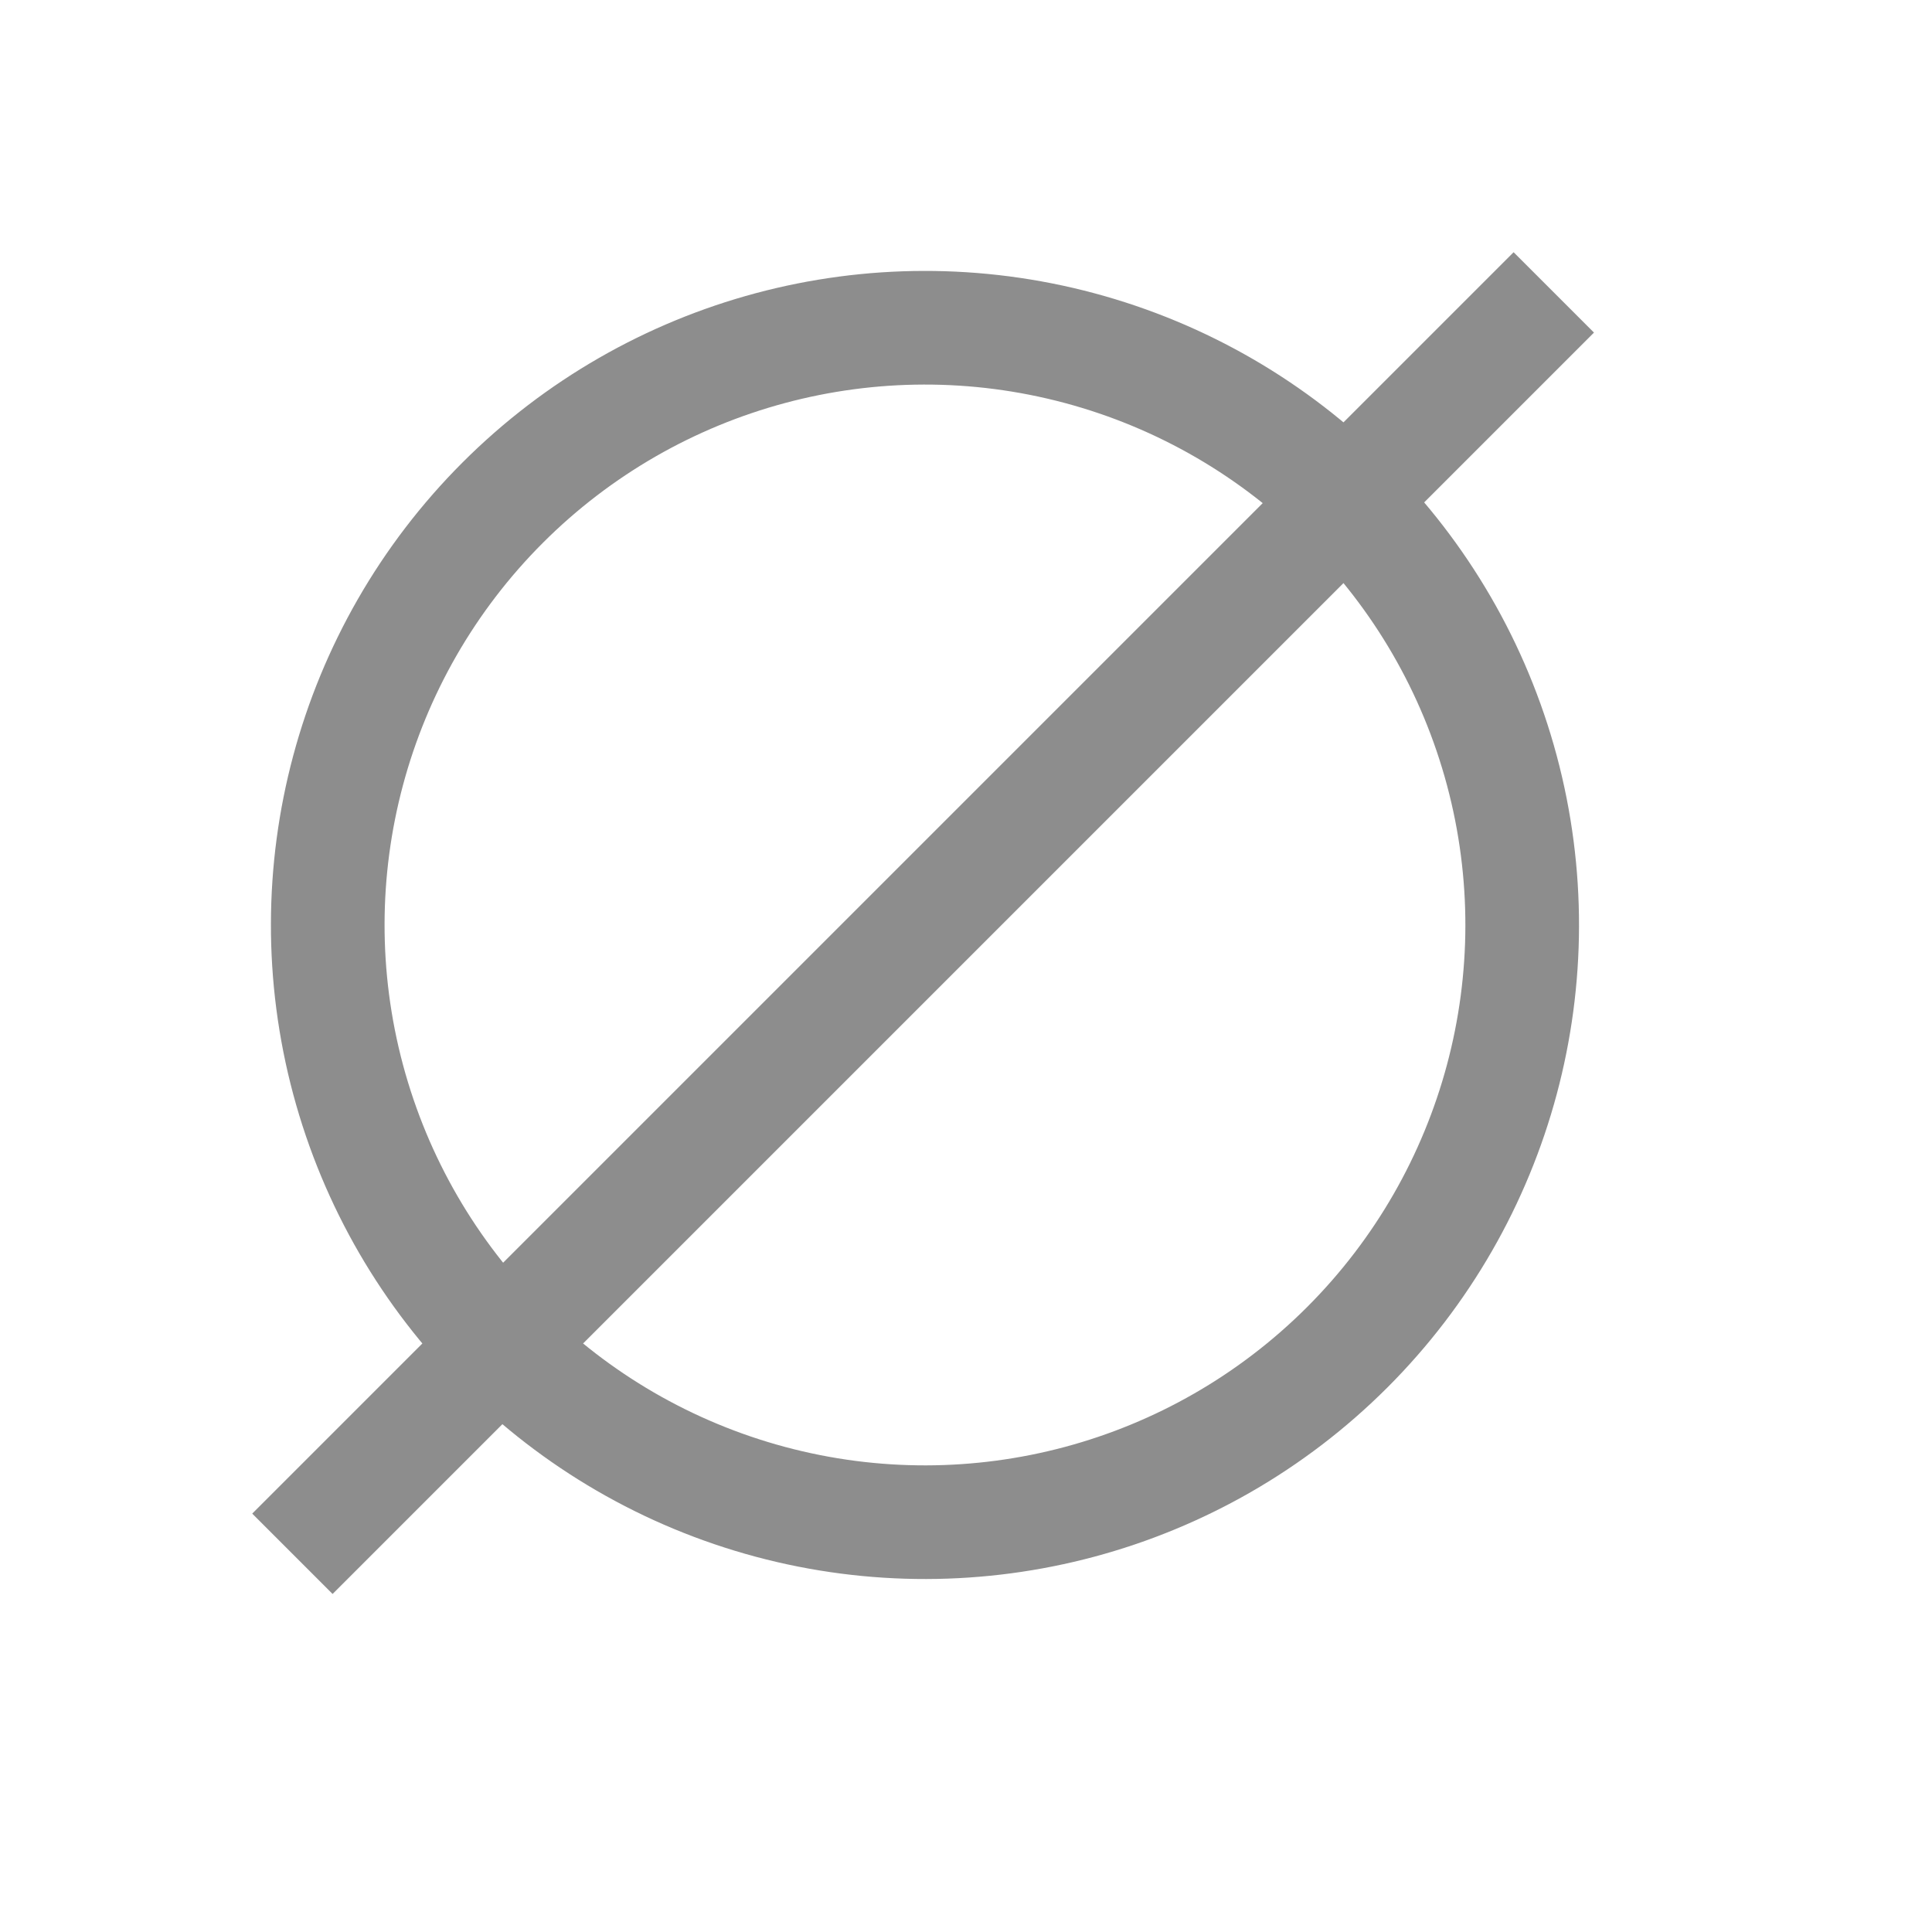 <svg width="17" height="17" viewBox="0 0 17 17" fill="none" xmlns="http://www.w3.org/2000/svg">
<circle cx="8.139" cy="8.139" r="5.255" transform="rotate(45 8.139 8.139)" stroke="#8D8D8D"/>
<line x1="13.672" y1="2.573" x2="2.573" y2="13.672" stroke="#8D8D8D"/>
</svg>
